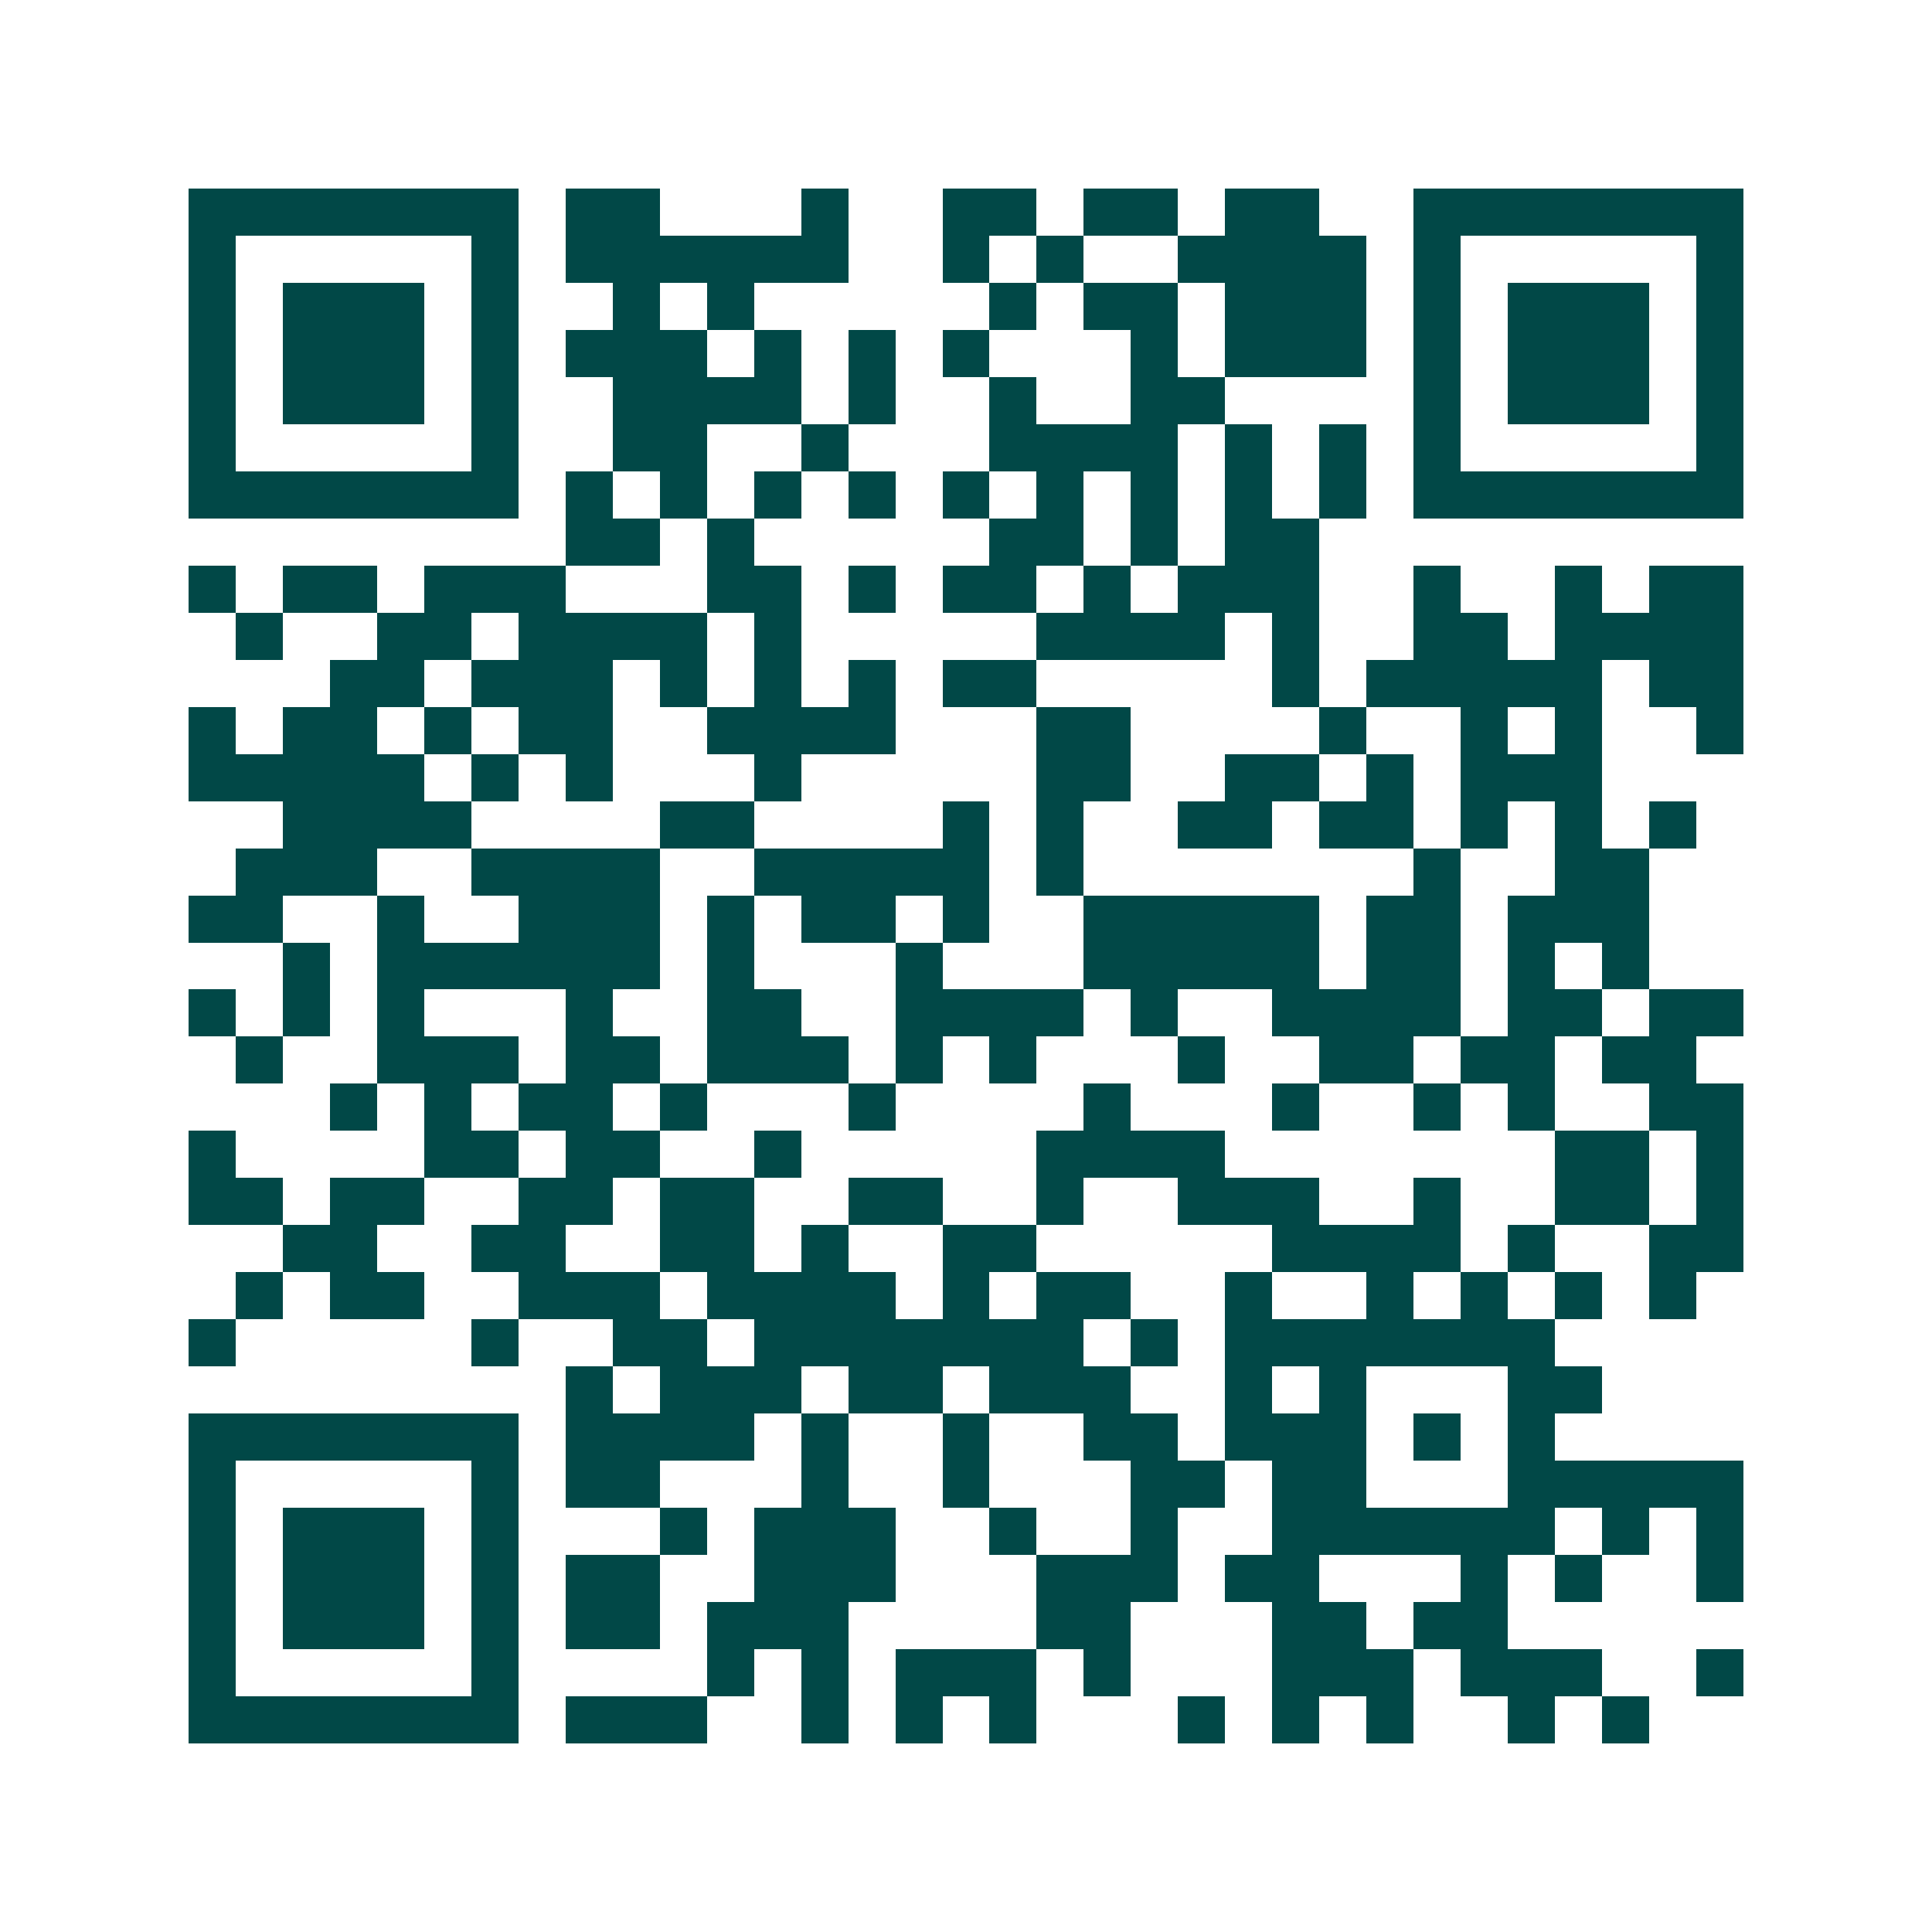 <svg xmlns="http://www.w3.org/2000/svg" width="200" height="200" viewBox="0 0 41 41" shape-rendering="crispEdges"><path fill="#ffffff" d="M0 0h41v41H0z"/><path stroke="#014847" d="M4 4.5h7m1 0h2m3 0h1m2 0h2m1 0h2m1 0h2m2 0h7M4 5.5h1m5 0h1m1 0h6m2 0h1m1 0h1m2 0h4m1 0h1m5 0h1M4 6.5h1m1 0h3m1 0h1m2 0h1m1 0h1m5 0h1m1 0h2m1 0h3m1 0h1m1 0h3m1 0h1M4 7.5h1m1 0h3m1 0h1m1 0h3m1 0h1m1 0h1m1 0h1m3 0h1m1 0h3m1 0h1m1 0h3m1 0h1M4 8.5h1m1 0h3m1 0h1m2 0h4m1 0h1m2 0h1m2 0h2m4 0h1m1 0h3m1 0h1M4 9.5h1m5 0h1m2 0h2m2 0h1m3 0h4m1 0h1m1 0h1m1 0h1m5 0h1M4 10.5h7m1 0h1m1 0h1m1 0h1m1 0h1m1 0h1m1 0h1m1 0h1m1 0h1m1 0h1m1 0h7M12 11.5h2m1 0h1m5 0h2m1 0h1m1 0h2M4 12.5h1m1 0h2m1 0h3m3 0h2m1 0h1m1 0h2m1 0h1m1 0h3m2 0h1m2 0h1m1 0h2M5 13.5h1m2 0h2m1 0h4m1 0h1m5 0h4m1 0h1m2 0h2m1 0h4M7 14.5h2m1 0h3m1 0h1m1 0h1m1 0h1m1 0h2m5 0h1m1 0h5m1 0h2M4 15.5h1m1 0h2m1 0h1m1 0h2m2 0h4m3 0h2m4 0h1m2 0h1m1 0h1m2 0h1M4 16.5h5m1 0h1m1 0h1m3 0h1m5 0h2m2 0h2m1 0h1m1 0h3M6 17.5h4m4 0h2m4 0h1m1 0h1m2 0h2m1 0h2m1 0h1m1 0h1m1 0h1M5 18.5h3m2 0h4m2 0h5m1 0h1m7 0h1m2 0h2M4 19.5h2m2 0h1m2 0h3m1 0h1m1 0h2m1 0h1m2 0h5m1 0h2m1 0h3M6 20.5h1m1 0h6m1 0h1m3 0h1m3 0h5m1 0h2m1 0h1m1 0h1M4 21.5h1m1 0h1m1 0h1m3 0h1m2 0h2m2 0h4m1 0h1m2 0h4m1 0h2m1 0h2M5 22.5h1m2 0h3m1 0h2m1 0h3m1 0h1m1 0h1m3 0h1m2 0h2m1 0h2m1 0h2M7 23.5h1m1 0h1m1 0h2m1 0h1m3 0h1m4 0h1m3 0h1m2 0h1m1 0h1m2 0h2M4 24.5h1m4 0h2m1 0h2m2 0h1m5 0h4m7 0h2m1 0h1M4 25.5h2m1 0h2m2 0h2m1 0h2m2 0h2m2 0h1m2 0h3m2 0h1m2 0h2m1 0h1M6 26.5h2m2 0h2m2 0h2m1 0h1m2 0h2m5 0h4m1 0h1m2 0h2M5 27.5h1m1 0h2m2 0h3m1 0h4m1 0h1m1 0h2m2 0h1m2 0h1m1 0h1m1 0h1m1 0h1M4 28.5h1m5 0h1m2 0h2m1 0h7m1 0h1m1 0h7M12 29.5h1m1 0h3m1 0h2m1 0h3m2 0h1m1 0h1m3 0h2M4 30.5h7m1 0h4m1 0h1m2 0h1m2 0h2m1 0h3m1 0h1m1 0h1M4 31.5h1m5 0h1m1 0h2m3 0h1m2 0h1m3 0h2m1 0h2m3 0h5M4 32.5h1m1 0h3m1 0h1m3 0h1m1 0h3m2 0h1m2 0h1m2 0h6m1 0h1m1 0h1M4 33.5h1m1 0h3m1 0h1m1 0h2m2 0h3m3 0h3m1 0h2m3 0h1m1 0h1m2 0h1M4 34.5h1m1 0h3m1 0h1m1 0h2m1 0h3m4 0h2m3 0h2m1 0h2M4 35.5h1m5 0h1m4 0h1m1 0h1m1 0h3m1 0h1m3 0h3m1 0h3m2 0h1M4 36.5h7m1 0h3m2 0h1m1 0h1m1 0h1m3 0h1m1 0h1m1 0h1m2 0h1m1 0h1"/></svg>
